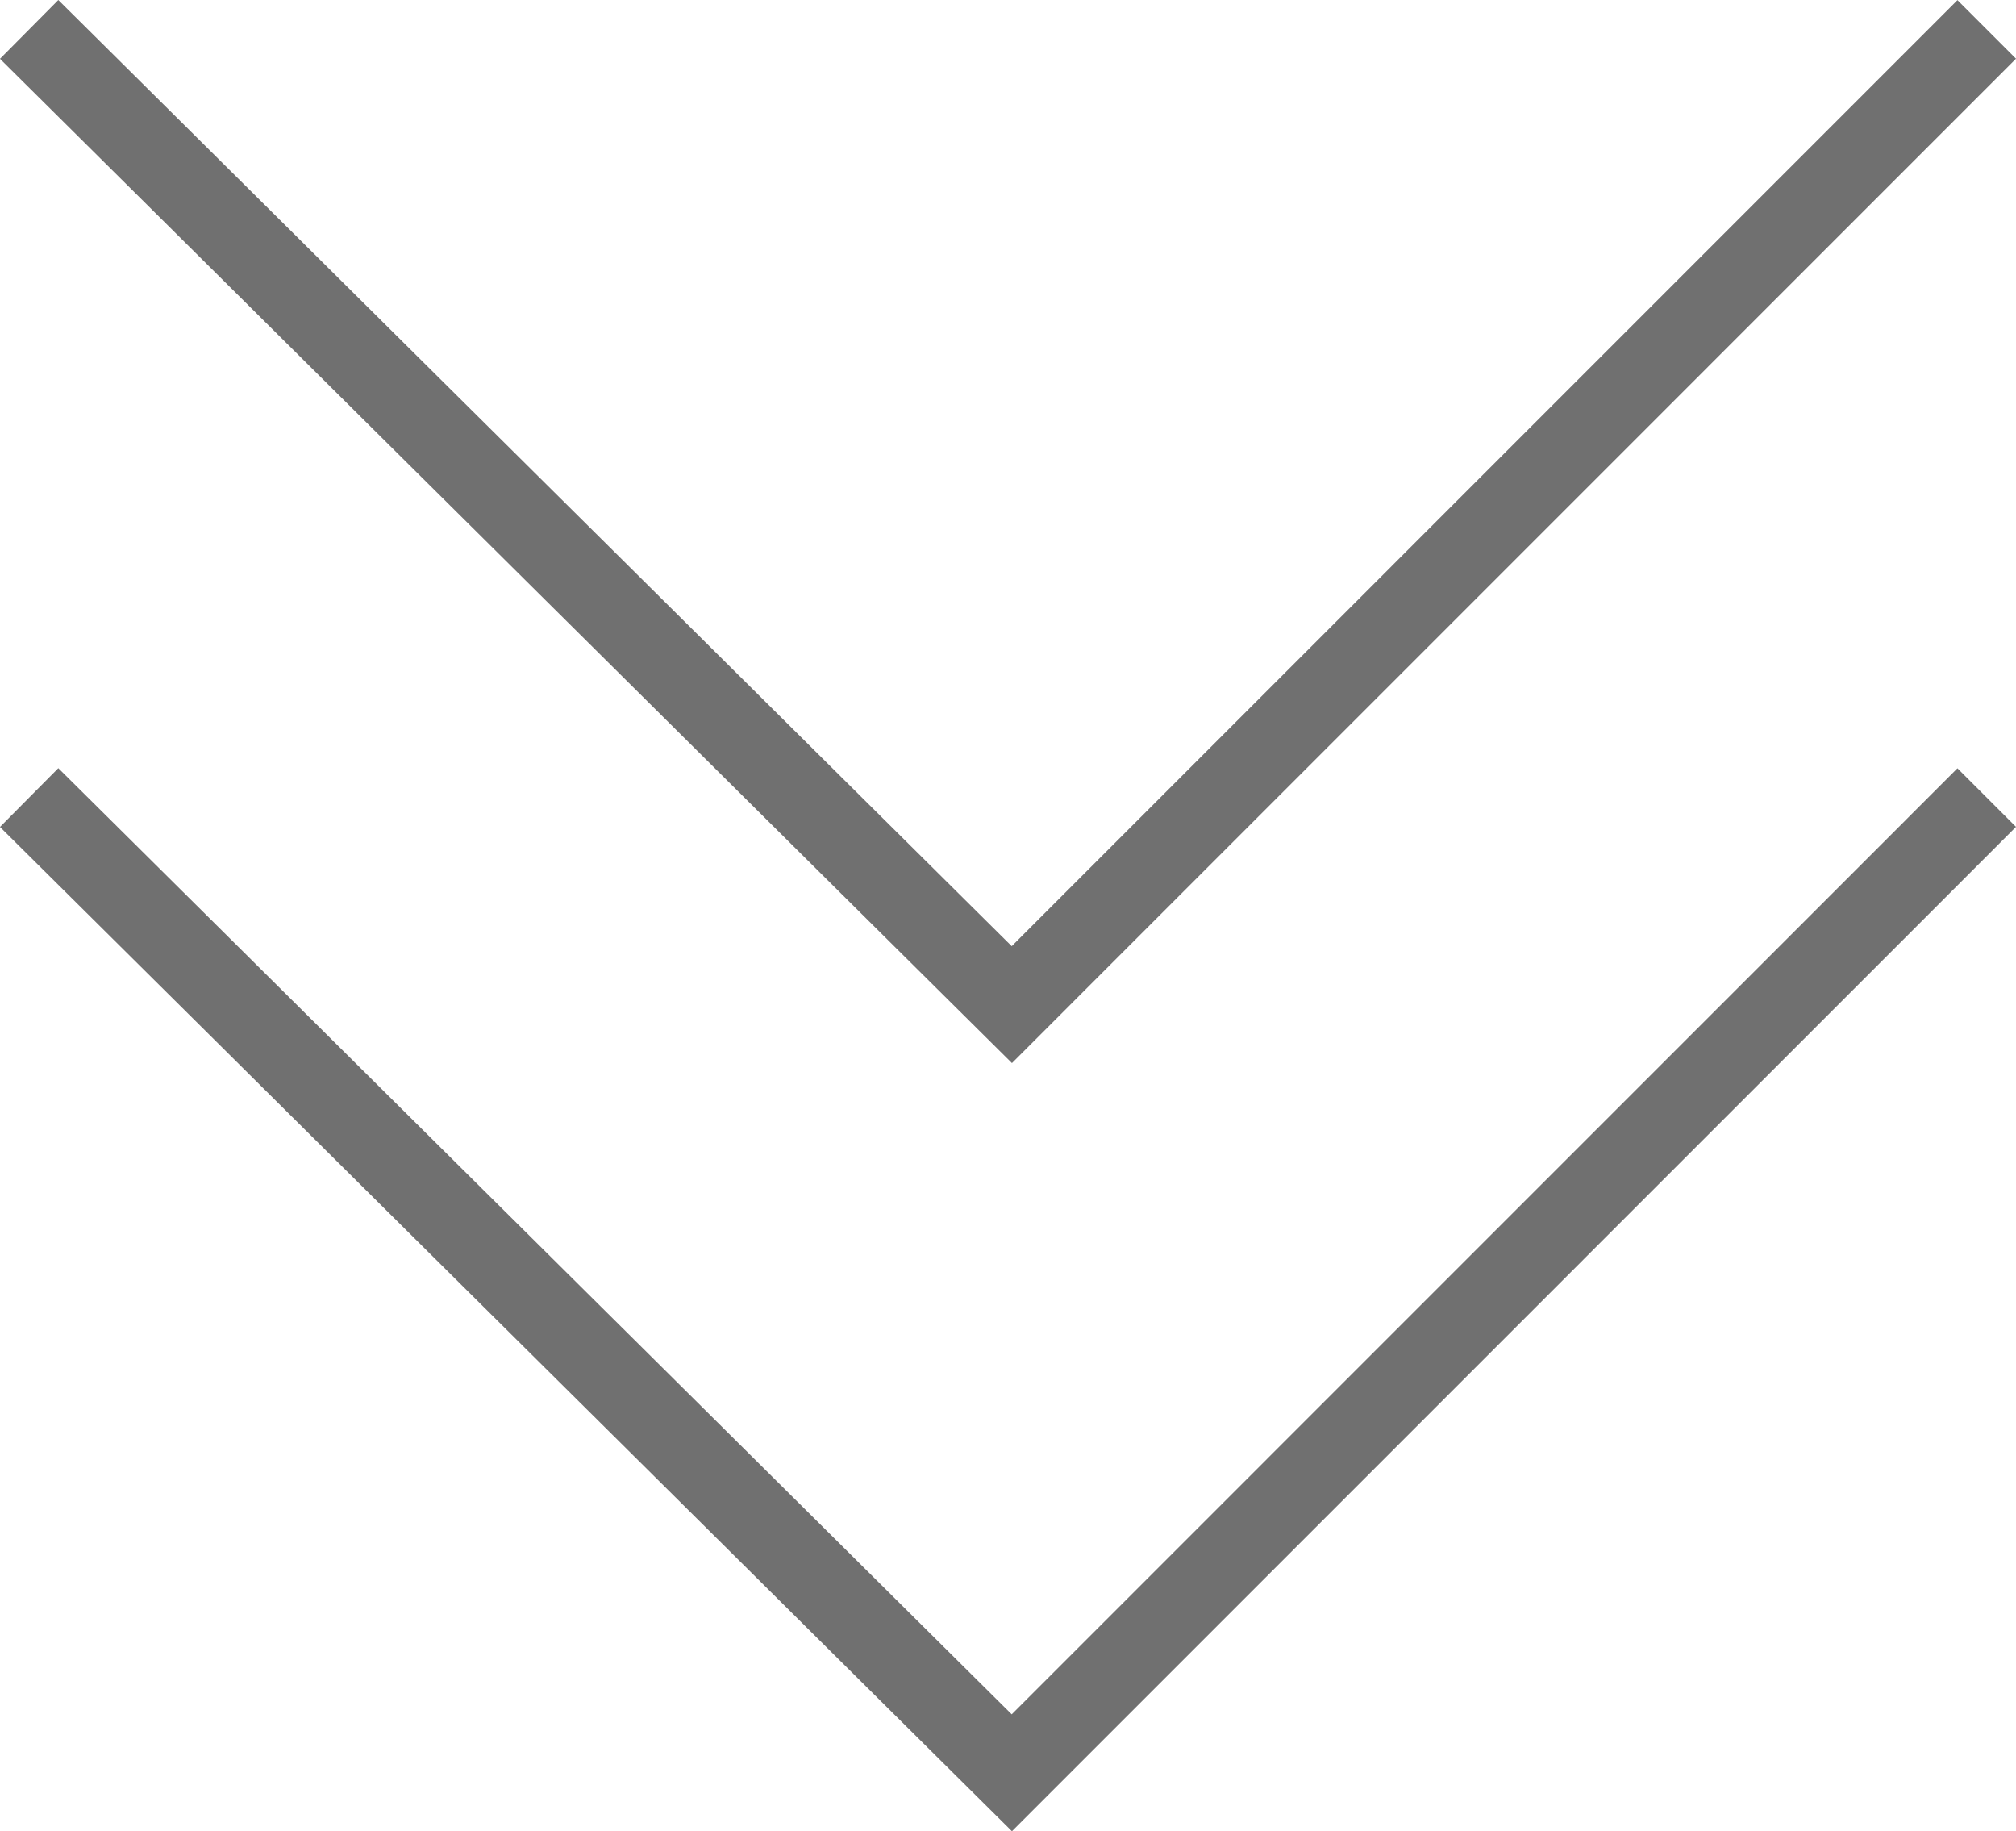 <svg xmlns="http://www.w3.org/2000/svg" width="48.689" height="44.215" viewBox="0 0 48.689 44.215">
  <g id="コンポーネント_8_3" data-name="コンポーネント 8 – 3" transform="translate(0.704 0.71)">
    <path id="パス_868" data-name="パス 868" d="M-3511.247,12088.2l23.547,23.545-23.547,23.733" transform="translate(12135.478 3511.247) rotate(90)" fill="none" stroke="#707070" stroke-width="2"/>
    <g id="コンポーネント_9_1" data-name="コンポーネント 9 – 1" transform="translate(0 18.547)">
      <path id="パス_870" data-name="パス 870" d="M-3511.247,12088.2l23.547,23.545-23.547,23.733" transform="translate(12135.478 3511.247) rotate(90)" fill="none" stroke="#707070" stroke-width="2"/>
    </g>
  </g>
</svg>
